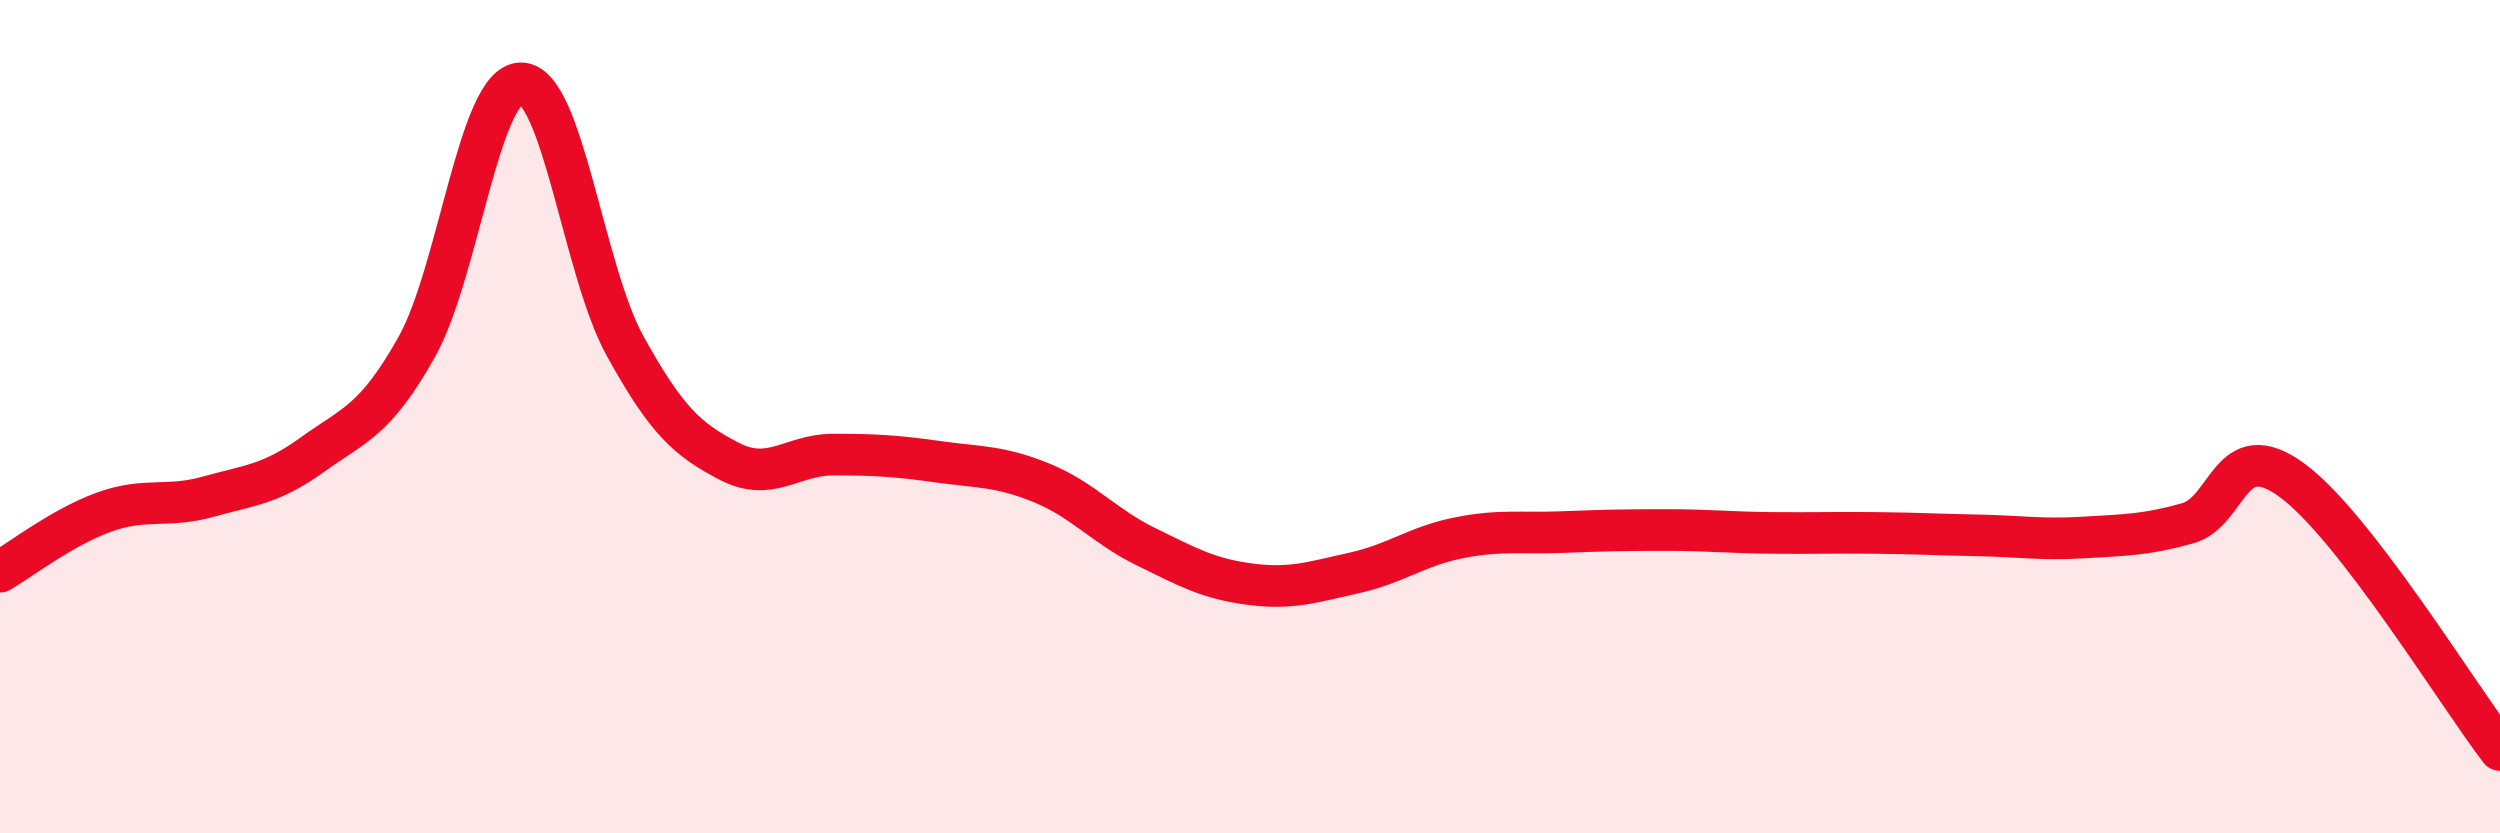 
    <svg width="60" height="20" viewBox="0 0 60 20" xmlns="http://www.w3.org/2000/svg">
      <path
        d="M 0,13.72 C 0.5,13.43 1.5,12.65 2.5,12.29 C 3.5,11.93 4,12.2 5,11.92 C 6,11.64 6.5,11.63 7.5,10.91 C 8.5,10.19 9,10.11 10,8.33 C 11,6.55 11.5,2.01 12.5,2 C 13.5,1.99 14,6.49 15,8.3 C 16,10.11 16.5,10.55 17.5,11.07 C 18.5,11.59 19,10.91 20,10.91 C 21,10.91 21.5,10.94 22.5,11.08 C 23.5,11.22 24,11.18 25,11.59 C 26,12 26.5,12.63 27.5,13.12 C 28.5,13.61 29,13.89 30,14.02 C 31,14.15 31.5,13.97 32.5,13.75 C 33.5,13.53 34,13.11 35,12.91 C 36,12.71 36.5,12.81 37.5,12.77 C 38.5,12.73 39,12.72 40,12.72 C 41,12.72 41.5,12.78 42.5,12.79 C 43.5,12.8 44,12.78 45,12.79 C 46,12.8 46.5,12.83 47.5,12.85 C 48.5,12.87 49,12.96 50,12.9 C 51,12.84 51.5,12.84 52.5,12.56 C 53.5,12.28 53.5,10.43 55,11.52 C 56.5,12.61 59,16.7 60,18L60 20L0 20Z"
        fill="#EB0A25"
        opacity="0.1"
        stroke-linecap="round"
        stroke-linejoin="round"
      />
      <path
        d="M 0,13.72 C 0.5,13.43 1.5,12.65 2.5,12.29 C 3.5,11.93 4,12.2 5,11.92 C 6,11.64 6.5,11.63 7.5,10.91 C 8.5,10.19 9,10.11 10,8.33 C 11,6.55 11.5,2.01 12.5,2 C 13.5,1.99 14,6.49 15,8.3 C 16,10.11 16.5,10.55 17.5,11.07 C 18.5,11.59 19,10.91 20,10.91 C 21,10.91 21.5,10.94 22.5,11.08 C 23.5,11.22 24,11.18 25,11.59 C 26,12 26.5,12.63 27.5,13.12 C 28.5,13.61 29,13.89 30,14.02 C 31,14.15 31.5,13.97 32.5,13.75 C 33.5,13.53 34,13.11 35,12.91 C 36,12.71 36.5,12.81 37.5,12.77 C 38.5,12.73 39,12.72 40,12.72 C 41,12.72 41.5,12.78 42.5,12.79 C 43.5,12.8 44,12.78 45,12.79 C 46,12.8 46.5,12.83 47.5,12.85 C 48.5,12.87 49,12.96 50,12.9 C 51,12.84 51.5,12.84 52.5,12.56 C 53.5,12.28 53.5,10.43 55,11.52 C 56.5,12.61 59,16.7 60,18"
        stroke="#EB0A25"
        stroke-width="1"
        fill="none"
        stroke-linecap="round"
        stroke-linejoin="round"
      />
    </svg>
  